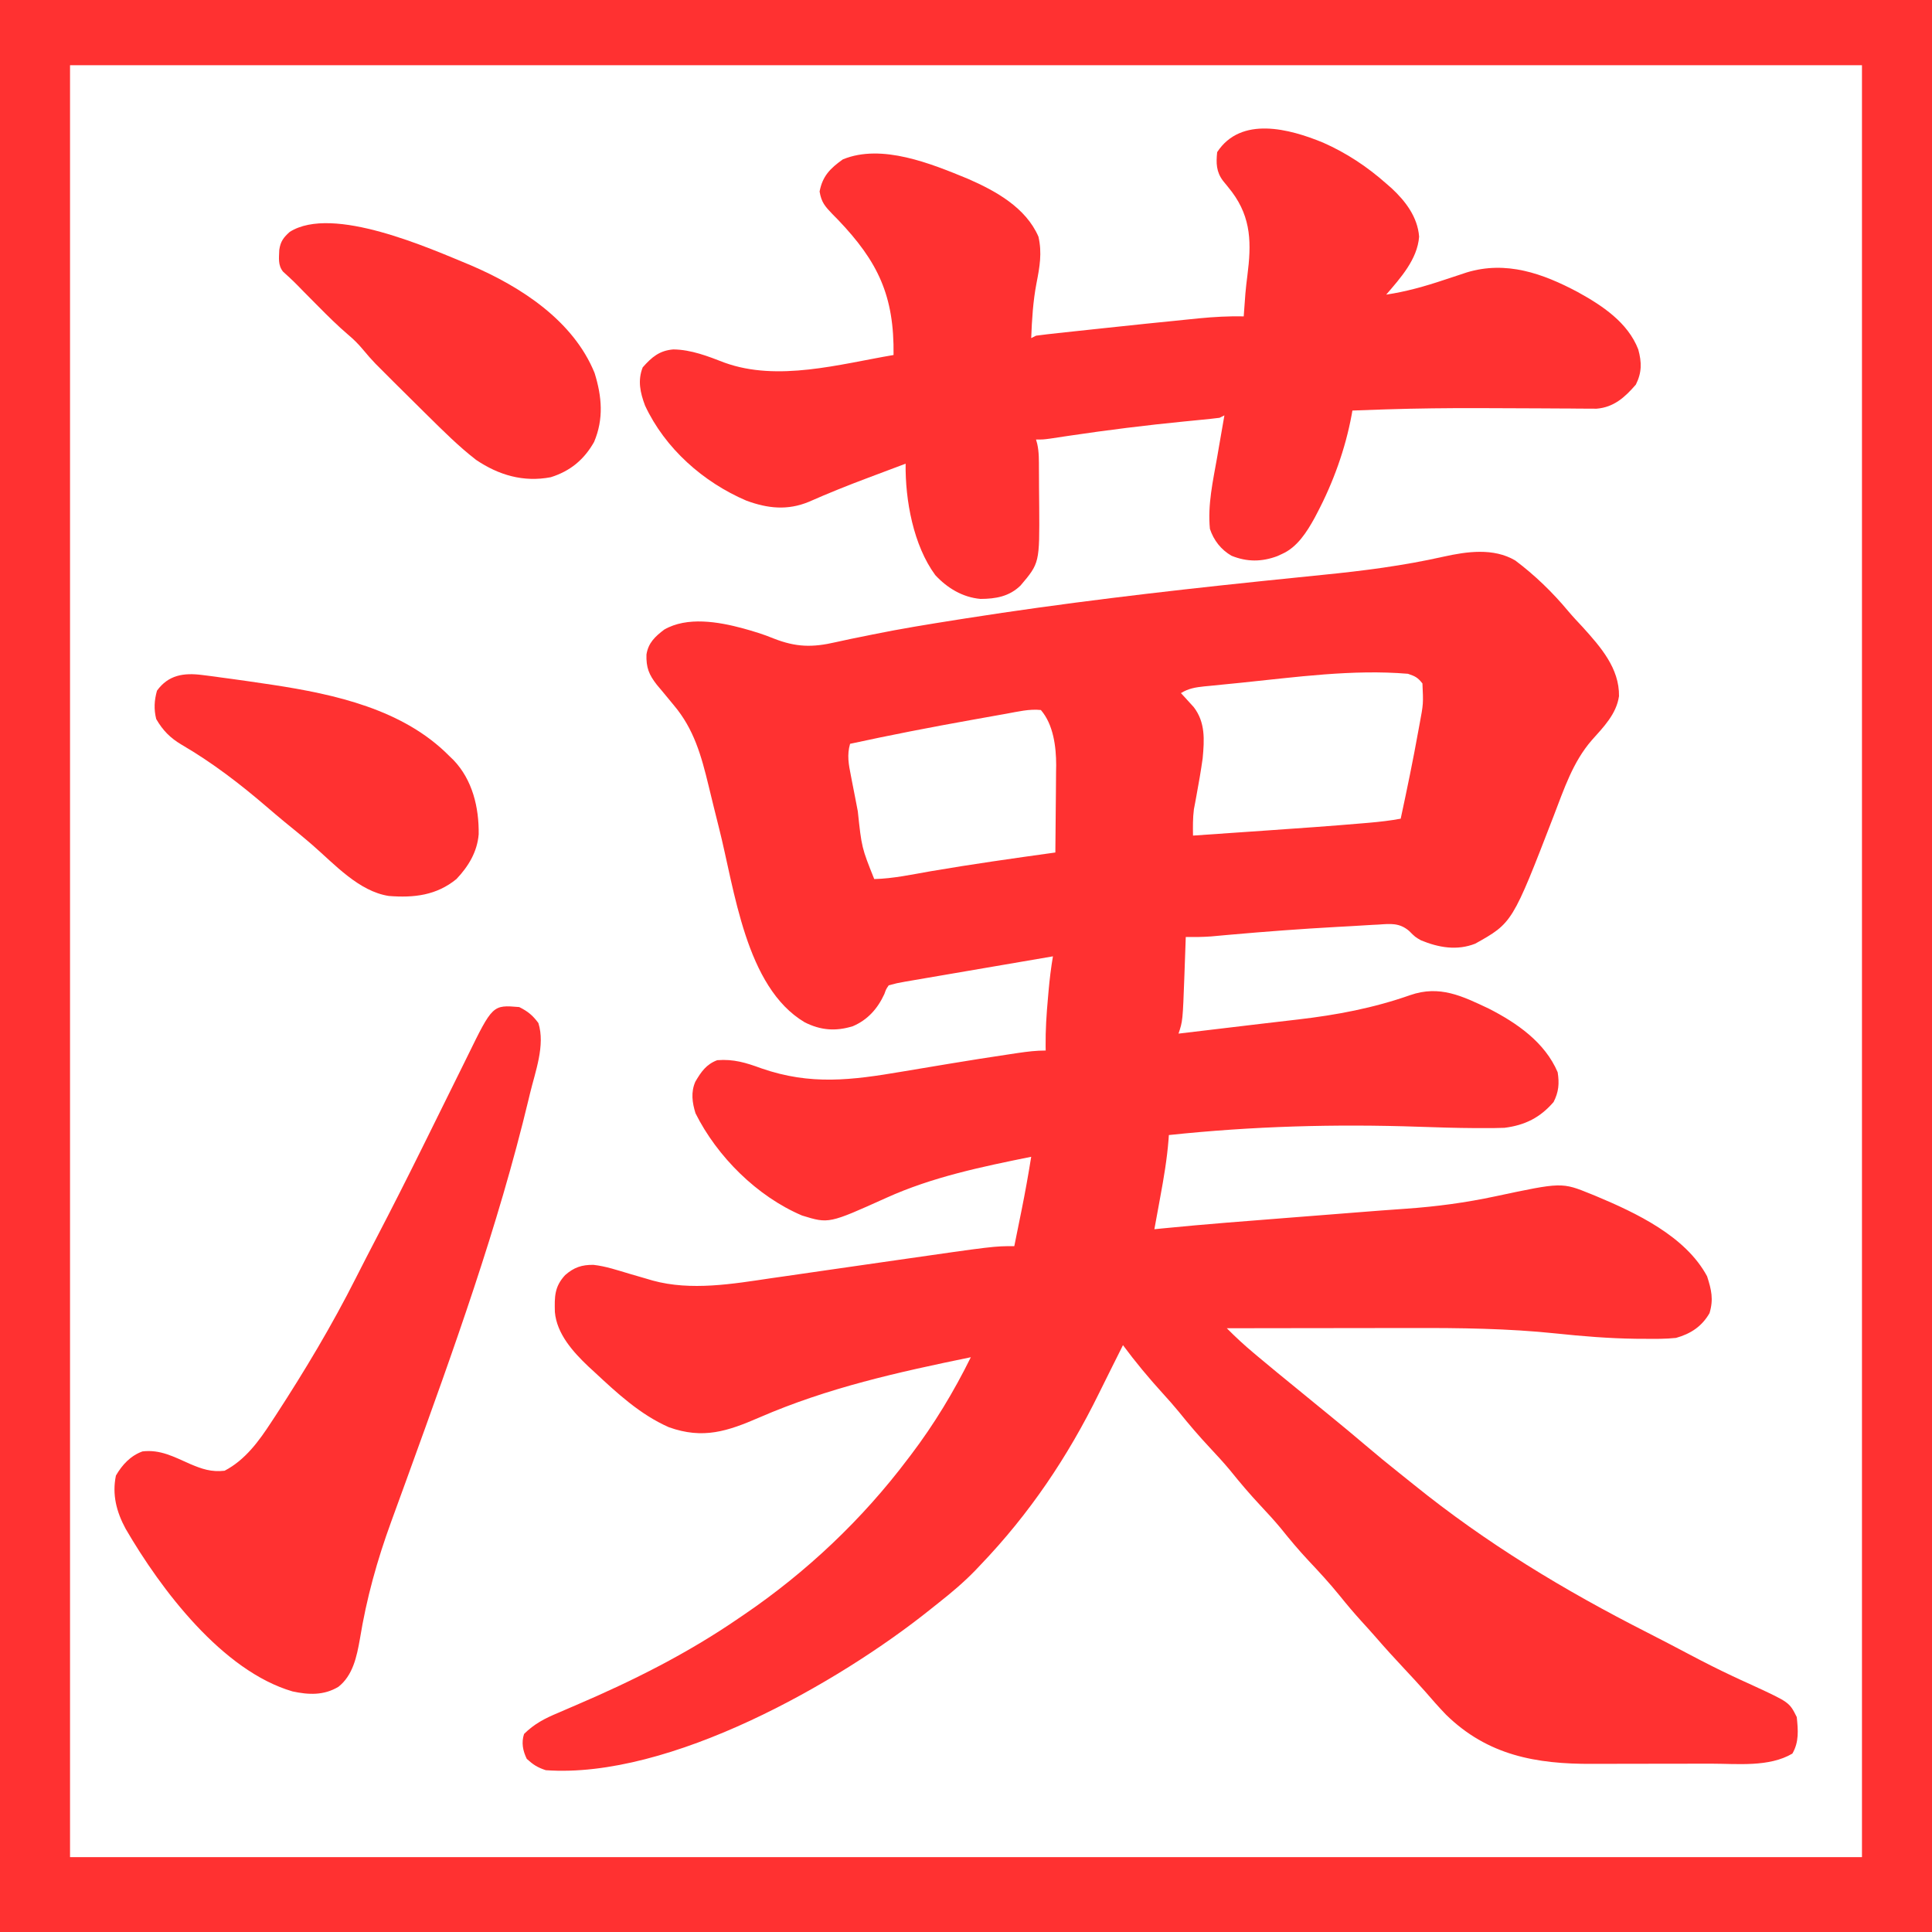 <?xml version="1.0" encoding="UTF-8"?>
<svg version="1.1" xmlns="http://www.w3.org/2000/svg" width="800" height="800">
<path d="M0 0 C8.088 6.048 15.52 13.245 21.973 21.008 C23.895 23.294 25.937 25.45 27.977 27.633 C35.397 35.844 43.18 44.679 42.996 56.207 C41.927 63.626 36.541 69.051 31.727 74.445 C23.862 83.502 20.244 94.677 15.977 105.73 C-1.148 150.085 -1.148 150.085 -16.523 158.695 C-24.106 161.672 -31.699 160.326 -39.012 157.309 C-41.398 155.945 -41.398 155.945 -43.977 153.37 C-47.951 150.042 -51.555 150.432 -56.527 150.789 C-57.418 150.832 -58.309 150.876 -59.227 150.92 C-62.14 151.069 -65.05 151.257 -67.961 151.445 C-69.977 151.557 -71.994 151.667 -74.01 151.775 C-88.659 152.59 -103.295 153.68 -117.908 154.979 C-119 155.075 -119 155.075 -120.113 155.173 C-122.05 155.346 -123.985 155.523 -125.921 155.702 C-129.426 155.947 -132.886 155.987 -136.398 155.945 C-136.423 156.675 -136.449 157.405 -136.474 158.157 C-136.592 161.524 -136.714 164.891 -136.836 168.258 C-136.895 169.98 -136.895 169.98 -136.955 171.736 C-137.654 190.712 -137.654 190.712 -139.398 195.945 C-128.061 194.603 -116.723 193.254 -105.387 191.896 C-100.226 191.279 -95.063 190.674 -89.898 190.086 C-73.885 188.233 -58.663 185.353 -43.438 179.996 C-31.246 175.781 -21.968 180.373 -10.922 185.586 C0.704 191.524 12.309 199.533 17.602 211.945 C18.326 216.577 18.051 220.062 15.914 224.258 C10.343 230.733 4.063 233.874 -4.398 234.945 C-7.525 235.089 -10.644 235.086 -13.773 235.07 C-15.194 235.067 -15.194 235.067 -16.643 235.064 C-24.351 235.02 -32.048 234.783 -39.751 234.515 C-74.533 233.313 -108.78 234.281 -143.398 237.945 C-143.441 238.569 -143.483 239.193 -143.527 239.835 C-144.158 247.872 -145.495 255.711 -146.961 263.633 C-147.195 264.919 -147.429 266.204 -147.67 267.529 C-148.242 270.669 -148.818 273.807 -149.398 276.945 C-148.32 276.836 -147.242 276.726 -146.132 276.613 C-128.504 274.861 -110.843 273.521 -93.183 272.143 C-89.818 271.88 -86.453 271.617 -83.088 271.353 C-81.425 271.222 -79.761 271.092 -78.098 270.961 C-74.026 270.642 -69.954 270.322 -65.882 269.999 C-58.961 269.451 -52.041 268.913 -45.114 268.44 C-32.572 267.564 -20.503 265.947 -8.211 263.32 C19.316 257.461 19.316 257.461 31.414 262.383 C32.069 262.649 32.723 262.915 33.398 263.188 C50.127 270.194 70.585 279.848 79.477 296.445 C81.277 302.046 82.194 305.97 80.477 311.695 C77.298 317.204 72.69 320.236 66.602 321.945 C62.305 322.396 58.043 322.369 53.727 322.32 C52.464 322.314 51.202 322.307 49.902 322.301 C38.839 322.15 27.885 321.266 16.887 320.101 C-2.943 318.026 -22.816 317.797 -42.738 317.848 C-44.97 317.85 -47.201 317.851 -49.433 317.852 C-55.221 317.856 -61.009 317.865 -66.797 317.877 C-72.738 317.887 -78.679 317.891 -84.619 317.896 C-96.212 317.907 -107.805 317.924 -119.398 317.945 C-115.829 321.55 -112.164 324.942 -108.273 328.195 C-107.706 328.673 -107.138 329.15 -106.553 329.642 C-101.209 334.127 -95.81 338.543 -90.398 342.945 C-87.645 345.197 -84.893 347.45 -82.141 349.703 C-80.335 351.179 -78.528 352.653 -76.719 354.125 C-71.713 358.202 -66.754 362.326 -61.836 366.508 C-57.316 370.348 -52.752 374.118 -48.102 377.801 C-46.062 379.419 -44.032 381.046 -42.008 382.684 C-11.86 407.034 20.232 426.429 54.734 443.952 C60.762 447.017 66.746 450.163 72.727 453.32 C78.366 456.295 84.029 459.175 89.805 461.879 C90.837 462.362 91.869 462.846 92.933 463.344 C94.885 464.251 96.842 465.147 98.805 466.031 C113.556 472.854 113.556 472.854 116.602 478.945 C117.165 484.394 117.585 489.249 114.789 494.07 C105.133 499.75 92.124 498.256 81.277 498.246 C79.403 498.25 77.529 498.254 75.655 498.259 C71.739 498.267 67.823 498.266 63.907 498.261 C58.933 498.255 53.959 498.272 48.985 498.295 C45.116 498.31 41.248 498.311 37.379 498.308 C35.547 498.308 33.716 498.313 31.884 498.324 C8.68 498.437 -11.411 494.818 -28.648 477.945 C-31.633 474.834 -34.475 471.613 -37.285 468.344 C-40.096 465.154 -42.997 462.053 -45.898 458.945 C-49.915 454.64 -53.89 450.316 -57.734 445.855 C-59.714 443.583 -61.744 441.361 -63.773 439.133 C-66.846 435.734 -69.783 432.269 -72.648 428.695 C-76.747 423.622 -81.131 418.885 -85.598 414.14 C-89.641 409.824 -93.394 405.341 -97.09 400.723 C-99.751 397.521 -102.553 394.483 -105.398 391.445 C-109.837 386.707 -113.99 381.824 -118.055 376.758 C-120.731 373.547 -123.542 370.495 -126.398 367.445 C-130.898 362.64 -135.129 357.694 -139.254 352.559 C-141.397 349.947 -143.622 347.442 -145.898 344.945 C-151.721 338.551 -157.255 331.9 -162.398 324.945 C-163.211 326.57 -164.023 328.195 -164.836 329.82 C-165.555 331.258 -166.274 332.696 -166.994 334.133 C-168.807 337.752 -170.612 341.374 -172.395 345.008 C-185.328 371.311 -201.097 394.75 -221.398 415.945 C-222.462 417.071 -222.462 417.071 -223.547 418.219 C-228.278 423.104 -233.395 427.426 -238.735 431.632 C-239.899 432.551 -241.058 433.475 -242.214 434.403 C-280.258 464.882 -350.096 504.616 -401.398 500.945 C-404.906 499.796 -406.587 498.676 -409.273 496.258 C-410.91 492.894 -411.57 489.5 -410.398 485.945 C-406.171 481.731 -401.732 479.474 -396.273 477.195 C-394.657 476.497 -393.041 475.797 -391.426 475.098 C-390.178 474.564 -390.178 474.564 -388.906 474.019 C-365.272 463.898 -342.609 452.542 -321.398 437.945 C-320.439 437.295 -320.439 437.295 -319.461 436.631 C-293.431 418.932 -270.314 397.079 -251.398 371.945 C-250.989 371.409 -250.58 370.872 -250.158 370.32 C-240.633 357.777 -232.352 344.069 -225.398 329.945 C-255.6 336.161 -284.461 342.526 -312.858 354.844 C-326.171 360.614 -336.206 363.989 -350.398 358.945 C-362.386 353.665 -371.913 344.781 -381.398 335.945 C-382.595 334.847 -382.595 334.847 -383.816 333.727 C-390.114 327.735 -396.841 320.281 -397.637 311.238 C-397.787 304.967 -397.867 300.786 -393.398 295.945 C-389.775 292.761 -386.497 291.623 -381.642 291.696 C-376.556 292.261 -371.664 293.933 -366.773 295.383 C-364.553 296.029 -362.331 296.673 -360.109 297.316 C-359.133 297.604 -358.156 297.892 -357.15 298.189 C-341.248 302.559 -324.001 299.586 -307.98 297.207 C-305.984 296.921 -303.987 296.637 -301.991 296.354 C-296.782 295.613 -291.576 294.855 -286.371 294.094 C-278.079 292.884 -269.783 291.701 -261.488 290.513 C-259.49 290.227 -257.493 289.94 -255.495 289.653 C-215.817 283.945 -215.817 283.945 -207.398 283.945 C-206.603 280.029 -205.813 276.112 -205.023 272.195 C-204.802 271.103 -204.58 270.012 -204.352 268.887 C-202.884 261.595 -201.573 254.29 -200.398 246.945 C-220.922 251.095 -241.234 255.282 -260.398 263.945 C-284.21 274.68 -284.21 274.68 -295.266 271.273 C-313.896 263.375 -330.457 246.854 -339.398 228.945 C-340.771 224.522 -341.388 220.18 -339.457 215.82 C-337.085 211.775 -334.926 208.63 -330.398 206.945 C-323.603 206.419 -318.489 207.995 -312.148 210.32 C-291.712 217.414 -274.802 215.234 -253.862 211.678 C-248.43 210.756 -242.994 209.859 -237.559 208.957 C-236.5 208.781 -235.441 208.604 -234.349 208.423 C-225.938 207.025 -217.52 205.694 -209.086 204.445 C-207.49 204.206 -207.49 204.206 -205.862 203.962 C-201.961 203.391 -198.354 202.945 -194.398 202.945 C-194.409 202.36 -194.42 201.774 -194.431 201.171 C-194.5 194.462 -194.076 187.873 -193.461 181.195 C-193.33 179.693 -193.33 179.693 -193.197 178.16 C-192.769 173.374 -192.203 168.684 -191.398 163.945 C-199.674 165.36 -207.95 166.777 -216.225 168.196 C-220.067 168.855 -223.91 169.513 -227.753 170.17 C-231.462 170.804 -235.171 171.44 -238.879 172.076 C-240.294 172.319 -241.708 172.561 -243.123 172.802 C-245.105 173.141 -247.087 173.481 -249.069 173.822 C-250.197 174.015 -251.325 174.208 -252.488 174.407 C-255.979 175.032 -255.979 175.032 -259.398 175.945 C-260.497 177.558 -260.497 177.558 -261.211 179.57 C-263.992 185.597 -268.088 190.246 -274.273 192.883 C-281.374 195.072 -287.579 194.597 -294.211 191.246 C-318.752 176.653 -323.191 136.203 -329.714 110.636 C-331.172 104.884 -332.579 99.121 -333.974 93.354 C-336.994 80.923 -339.993 69.908 -348.398 59.945 C-349.984 58.03 -351.567 56.114 -353.148 54.195 C-353.906 53.293 -354.664 52.391 -355.445 51.461 C-358.691 47.281 -359.872 44.388 -359.711 38.969 C-358.964 34.134 -356.087 31.465 -352.336 28.633 C-342.826 23.17 -329.912 25.394 -319.773 28.133 C-315.433 29.326 -311.215 30.608 -307.049 32.329 C-297.813 35.951 -291.031 36.115 -281.297 33.846 C-277.161 32.889 -272.993 32.082 -268.832 31.242 C-267.473 30.962 -267.473 30.962 -266.086 30.677 C-254.476 28.302 -242.789 26.419 -231.086 24.57 C-229.9 24.383 -228.715 24.195 -227.493 24.002 C-187.483 17.721 -147.23 12.979 -106.953 8.777 C-106.109 8.689 -105.264 8.601 -104.394 8.509 C-96.212 7.653 -88.03 6.804 -79.843 5.998 C-62.928 4.325 -46.327 2.196 -29.714 -1.542 C-19.952 -3.705 -8.997 -5.266 0 0 Z M-113.782 50.681 C-115.534 50.858 -117.286 51.032 -119.038 51.202 C-121.533 51.444 -124.026 51.697 -126.52 51.953 C-127.26 52.024 -128.001 52.094 -128.764 52.166 C-132.358 52.548 -135.301 53.018 -138.398 54.945 C-137.916 55.465 -137.434 55.984 -136.938 56.52 C-136.306 57.217 -135.674 57.914 -135.023 58.633 C-134.397 59.317 -133.77 60.002 -133.125 60.707 C-128.233 67.049 -128.69 74.29 -129.398 81.945 C-130.124 87.126 -131.018 92.275 -131.975 97.417 C-132.156 98.404 -132.337 99.39 -132.523 100.406 C-132.775 101.718 -132.775 101.718 -133.031 103.056 C-133.497 106.721 -133.454 110.252 -133.398 113.945 C-125.702 113.415 -118.005 112.882 -110.309 112.346 C-107.701 112.165 -105.094 111.985 -102.487 111.805 C-89.452 110.907 -76.42 109.99 -63.402 108.875 C-62.471 108.796 -61.54 108.717 -60.58 108.636 C-56.144 108.246 -51.782 107.761 -47.398 106.945 C-44.792 94.832 -42.269 82.706 -40.086 70.508 C-39.915 69.581 -39.744 68.654 -39.567 67.699 C-38.004 59.35 -38.004 59.35 -38.398 50.945 C-40.323 48.502 -41.371 47.955 -44.398 46.945 C-67.367 45.014 -90.96 48.362 -113.782 50.681 Z M-210.711 63.484 C-211.625 63.646 -212.54 63.807 -213.482 63.974 C-216.455 64.501 -219.427 65.035 -222.398 65.57 C-223.405 65.75 -224.411 65.93 -225.448 66.115 C-242.162 69.103 -258.807 72.335 -275.398 75.945 C-276.742 80.536 -275.989 84.488 -275.07 89.07 C-274.921 89.854 -274.771 90.637 -274.617 91.444 C-274.136 93.946 -273.642 96.446 -273.148 98.945 C-272.831 100.595 -272.515 102.245 -272.199 103.895 C-270.596 118.935 -270.596 118.935 -265.398 131.945 C-257.542 131.763 -249.679 130.038 -241.961 128.695 C-224.822 125.769 -207.619 123.334 -190.398 120.945 C-190.324 114.862 -190.27 108.779 -190.234 102.696 C-190.219 100.63 -190.198 98.564 -190.172 96.499 C-190.135 93.515 -190.119 90.531 -190.105 87.547 C-190.09 86.636 -190.075 85.725 -190.059 84.787 C-190.057 77.159 -191.216 67.925 -196.398 61.945 C-201.189 61.439 -206.01 62.638 -210.711 63.484 Z " fill="#FF3131" transform="translate(627.398,232.055)"/>
<path d="M0 0 C264 0 528 0 800 0 C800 264 800 528 800 800 C536 800 272 800 0 800 C0 536 0 272 0 0 Z M29 27 C29 271.86 29 516.72 29 769 C273.86 769 518.72 769 771 769 C771 524.14 771 279.28 771 27 C526.14 27 281.28 27 29 27 Z " fill="#FF3131" transform="translate(0,0)"/>
<path d="M0 0 C9.632 4.253 18.235 9.946 26.112 16.933 C27.208 17.888 27.208 17.888 28.327 18.862 C34.109 24.225 39.114 30.797 39.737 38.933 C39.017 48.369 31.988 56.08 26.112 62.933 C34.369 61.687 42.077 59.515 49.987 56.87 C52.171 56.148 54.356 55.427 56.542 54.71 C57.493 54.393 58.444 54.076 59.424 53.749 C75.806 48.774 90.877 54.134 105.409 61.858 C115.55 67.442 126.16 74.433 130.487 85.636 C131.947 91.001 131.99 95.177 129.487 100.183 C124.97 105.413 120.386 109.588 113.216 110.166 C112.148 110.159 111.081 110.151 109.981 110.144 C108.147 110.139 108.147 110.139 106.276 110.134 C104.94 110.12 103.604 110.106 102.268 110.093 C100.872 110.086 99.476 110.081 98.08 110.076 C95.122 110.065 92.163 110.048 89.204 110.026 C81.573 109.972 73.942 109.954 66.311 109.937 C65.561 109.934 64.811 109.932 64.038 109.93 C51.494 109.898 38.963 110.036 26.424 110.433 C25.274 110.469 25.274 110.469 24.101 110.506 C20.104 110.634 16.108 110.775 12.112 110.933 C12.009 111.526 11.906 112.12 11.8 112.731 C9.186 126.836 4.168 140.746 -2.513 153.433 C-3.034 154.427 -3.034 154.427 -3.566 155.441 C-6.774 161.248 -10.752 167.545 -17.013 170.308 C-17.655 170.604 -18.297 170.901 -18.958 171.206 C-25.407 173.634 -31.559 173.656 -37.958 171.054 C-42.319 168.52 -45.31 164.668 -46.888 159.933 C-47.88 149.957 -45.611 140.021 -43.888 130.245 C-43.598 128.561 -43.309 126.877 -43.021 125.192 C-42.32 121.104 -41.607 117.018 -40.888 112.933 C-41.878 113.428 -41.878 113.428 -42.888 113.933 C-45.316 114.241 -47.73 114.501 -50.166 114.729 C-51.711 114.882 -53.257 115.036 -54.803 115.189 C-55.622 115.27 -56.441 115.35 -57.285 115.432 C-73.29 117.008 -89.199 118.983 -105.105 121.357 C-105.811 121.462 -106.517 121.568 -107.244 121.676 C-109.142 121.96 -111.04 122.248 -112.938 122.537 C-115.888 122.933 -115.888 122.933 -118.888 122.933 C-118.727 123.515 -118.565 124.098 -118.398 124.698 C-117.606 128.171 -117.705 131.669 -117.685 135.214 C-117.679 136.023 -117.674 136.833 -117.668 137.666 C-117.658 139.381 -117.652 141.096 -117.648 142.811 C-117.638 145.396 -117.607 147.98 -117.576 150.565 C-117.423 174.079 -117.423 174.079 -125.294 183.378 C-129.97 187.939 -135.575 188.911 -141.888 188.933 C-149.271 188.282 -155.634 184.452 -160.615 179.065 C-169.686 166.738 -173.09 148.02 -172.888 132.933 C-176.763 134.385 -180.637 135.842 -184.509 137.303 C-185.82 137.796 -187.131 138.289 -188.442 138.78 C-196.722 141.884 -204.886 145.155 -212.976 148.729 C-221.79 152.371 -229.976 151.499 -238.822 148.245 C-256.719 140.585 -272.514 126.613 -280.791 108.862 C-282.809 103.476 -283.899 98.517 -281.763 93.058 C-277.985 88.776 -274.812 86.09 -269.076 85.62 C-261.703 85.703 -254.713 88.451 -247.904 91.089 C-225.835 99.093 -200.243 91.725 -177.888 87.933 C-177.566 63.377 -184.342 49.257 -200.888 31.933 C-201.658 31.153 -202.427 30.373 -203.22 29.569 C-206.298 26.341 -207.752 24.736 -208.513 20.245 C-207.307 13.855 -204.131 10.663 -198.888 6.933 C-182.744 0.285 -162.268 8.727 -147.098 14.971 C-135.523 20.009 -123.09 26.932 -117.888 38.933 C-116.34 45.679 -117.379 51.491 -118.693 58.182 C-120.143 65.736 -120.589 73.258 -120.888 80.933 C-120.228 80.603 -119.568 80.273 -118.888 79.933 C-115.832 79.527 -112.785 79.17 -109.72 78.847 C-108.785 78.745 -107.85 78.644 -106.887 78.539 C-103.825 78.208 -100.763 77.882 -97.701 77.558 C-95.601 77.333 -93.502 77.108 -91.403 76.883 C-79.298 75.591 -67.19 74.321 -55.076 73.12 C-53.853 72.997 -52.63 72.873 -51.37 72.746 C-45.174 72.146 -39.113 71.807 -32.888 71.933 C-32.828 71.087 -32.767 70.241 -32.705 69.37 C-32.621 68.236 -32.537 67.101 -32.451 65.933 C-32.369 64.819 -32.288 63.705 -32.205 62.558 C-31.986 60.049 -31.705 57.546 -31.376 55.05 C-29.709 41.99 -29.656 31.304 -37.744 20.44 C-38.947 18.887 -40.175 17.352 -41.435 15.843 C-44.291 12.089 -44.353 8.5 -43.888 3.933 C-34.042 -11.126 -13.969 -5.765 0 0 Z " fill="#FF3131" transform="translate(547.888,59.067)"/>
<path d="M0 0 C3.575 1.787 5.568 3.415 7.938 6.625 C10.845 15.86 6.636 26.73 4.438 35.875 C4.257 36.628 4.077 37.381 3.892 38.157 C-8.752 90.914 -27.318 142.29 -45.793 193.246 C-46.404 194.934 -46.404 194.934 -47.027 196.655 C-49.013 202.138 -51.005 207.618 -53.012 213.093 C-58.863 229.131 -63.231 244.817 -65.979 261.699 C-67.255 268.875 -68.836 276.733 -74.874 281.47 C-80.888 285.092 -87.22 284.82 -93.883 283.375 C-122.92 274.884 -148.359 241.212 -163 216 C-166.756 209.035 -168.639 201.901 -167 194 C-164.404 189.529 -160.941 185.77 -156 184 C-148.647 183.118 -142.934 186.262 -136.383 189.156 C-131.4 191.277 -127.529 192.628 -122 192 C-113.46 187.552 -107.762 179.708 -102.625 171.812 C-101.737 170.459 -101.737 170.459 -100.83 169.079 C-88.804 150.606 -77.581 131.872 -67.648 112.186 C-64.791 106.535 -61.883 100.912 -58.956 95.297 C-52.609 83.108 -46.404 70.855 -40.309 58.539 C-39.573 57.056 -38.838 55.572 -38.102 54.089 C-35.114 48.058 -32.126 42.027 -29.155 35.988 C-27.299 32.215 -25.432 28.448 -23.559 24.683 C-22.86 23.273 -22.164 21.861 -21.473 20.447 C-11.015 -0.918 -11.015 -0.918 0 0 Z " fill="#FF3131" transform="translate(215,417)"/>
<path d="M0 0 C20.665 8.857 42.422 22.922 51.211 44.59 C54.244 54.334 55.036 63.595 51 73.125 C46.867 80.455 41.107 85.216 33.051 87.734 C21.732 89.89 11.518 86.874 2.133 80.547 C-5.082 74.97 -11.513 68.517 -18 62.125 C-18.488 61.645 -18.975 61.165 -19.477 60.67 C-23.246 56.958 -27.002 53.233 -30.75 49.5 C-31.274 48.979 -31.797 48.459 -32.337 47.922 C-33.847 46.417 -35.354 44.909 -36.859 43.398 C-37.73 42.526 -38.602 41.654 -39.499 40.755 C-41.29 38.872 -42.946 37.012 -44.584 35.006 C-46.566 32.643 -48.442 30.716 -50.801 28.758 C-55.149 25.045 -59.171 21.066 -63.188 17 C-63.873 16.31 -64.558 15.621 -65.264 14.91 C-66.586 13.579 -67.908 12.246 -69.228 10.913 C-73.387 6.636 -73.387 6.636 -77.785 2.617 C-79.986 -0.087 -79.458 -3.091 -79.355 -6.43 C-78.852 -9.891 -77.589 -11.574 -75 -13.875 C-57.175 -25.081 -17.215 -7.106 0 0 Z " fill="#FF3131" transform="translate(195,109.875)"/>
<path d="M0 0 C1.282 0.161 2.565 0.321 3.886 0.487 C5.263 0.676 6.639 0.867 8.016 1.059 C9.451 1.251 10.887 1.444 12.323 1.636 C16.642 2.224 20.954 2.855 25.266 3.496 C26.487 3.676 27.707 3.855 28.965 4.04 C54.961 7.994 83.23 14.218 102.266 33.496 C102.851 34.059 103.436 34.623 104.039 35.203 C111.915 43.419 114.643 54.889 114.477 65.98 C113.867 73.253 110.227 79.266 105.266 84.496 C96.983 91.269 87.652 92.324 77.266 91.496 C64.841 89.594 54.802 78.359 45.641 70.406 C41.835 67.108 37.935 63.932 34.023 60.762 C31.548 58.728 29.113 56.655 26.687 54.564 C15.611 45.056 4.123 36.236 -8.507 28.881 C-13.232 26.068 -16.242 23.054 -19.047 18.246 C-20.069 14.158 -19.861 10.554 -18.734 6.496 C-14.012 -0.032 -7.643 -0.987 0 0 Z " fill="#FF3131" transform="translate(83.734,279.504)"/>
</svg>
